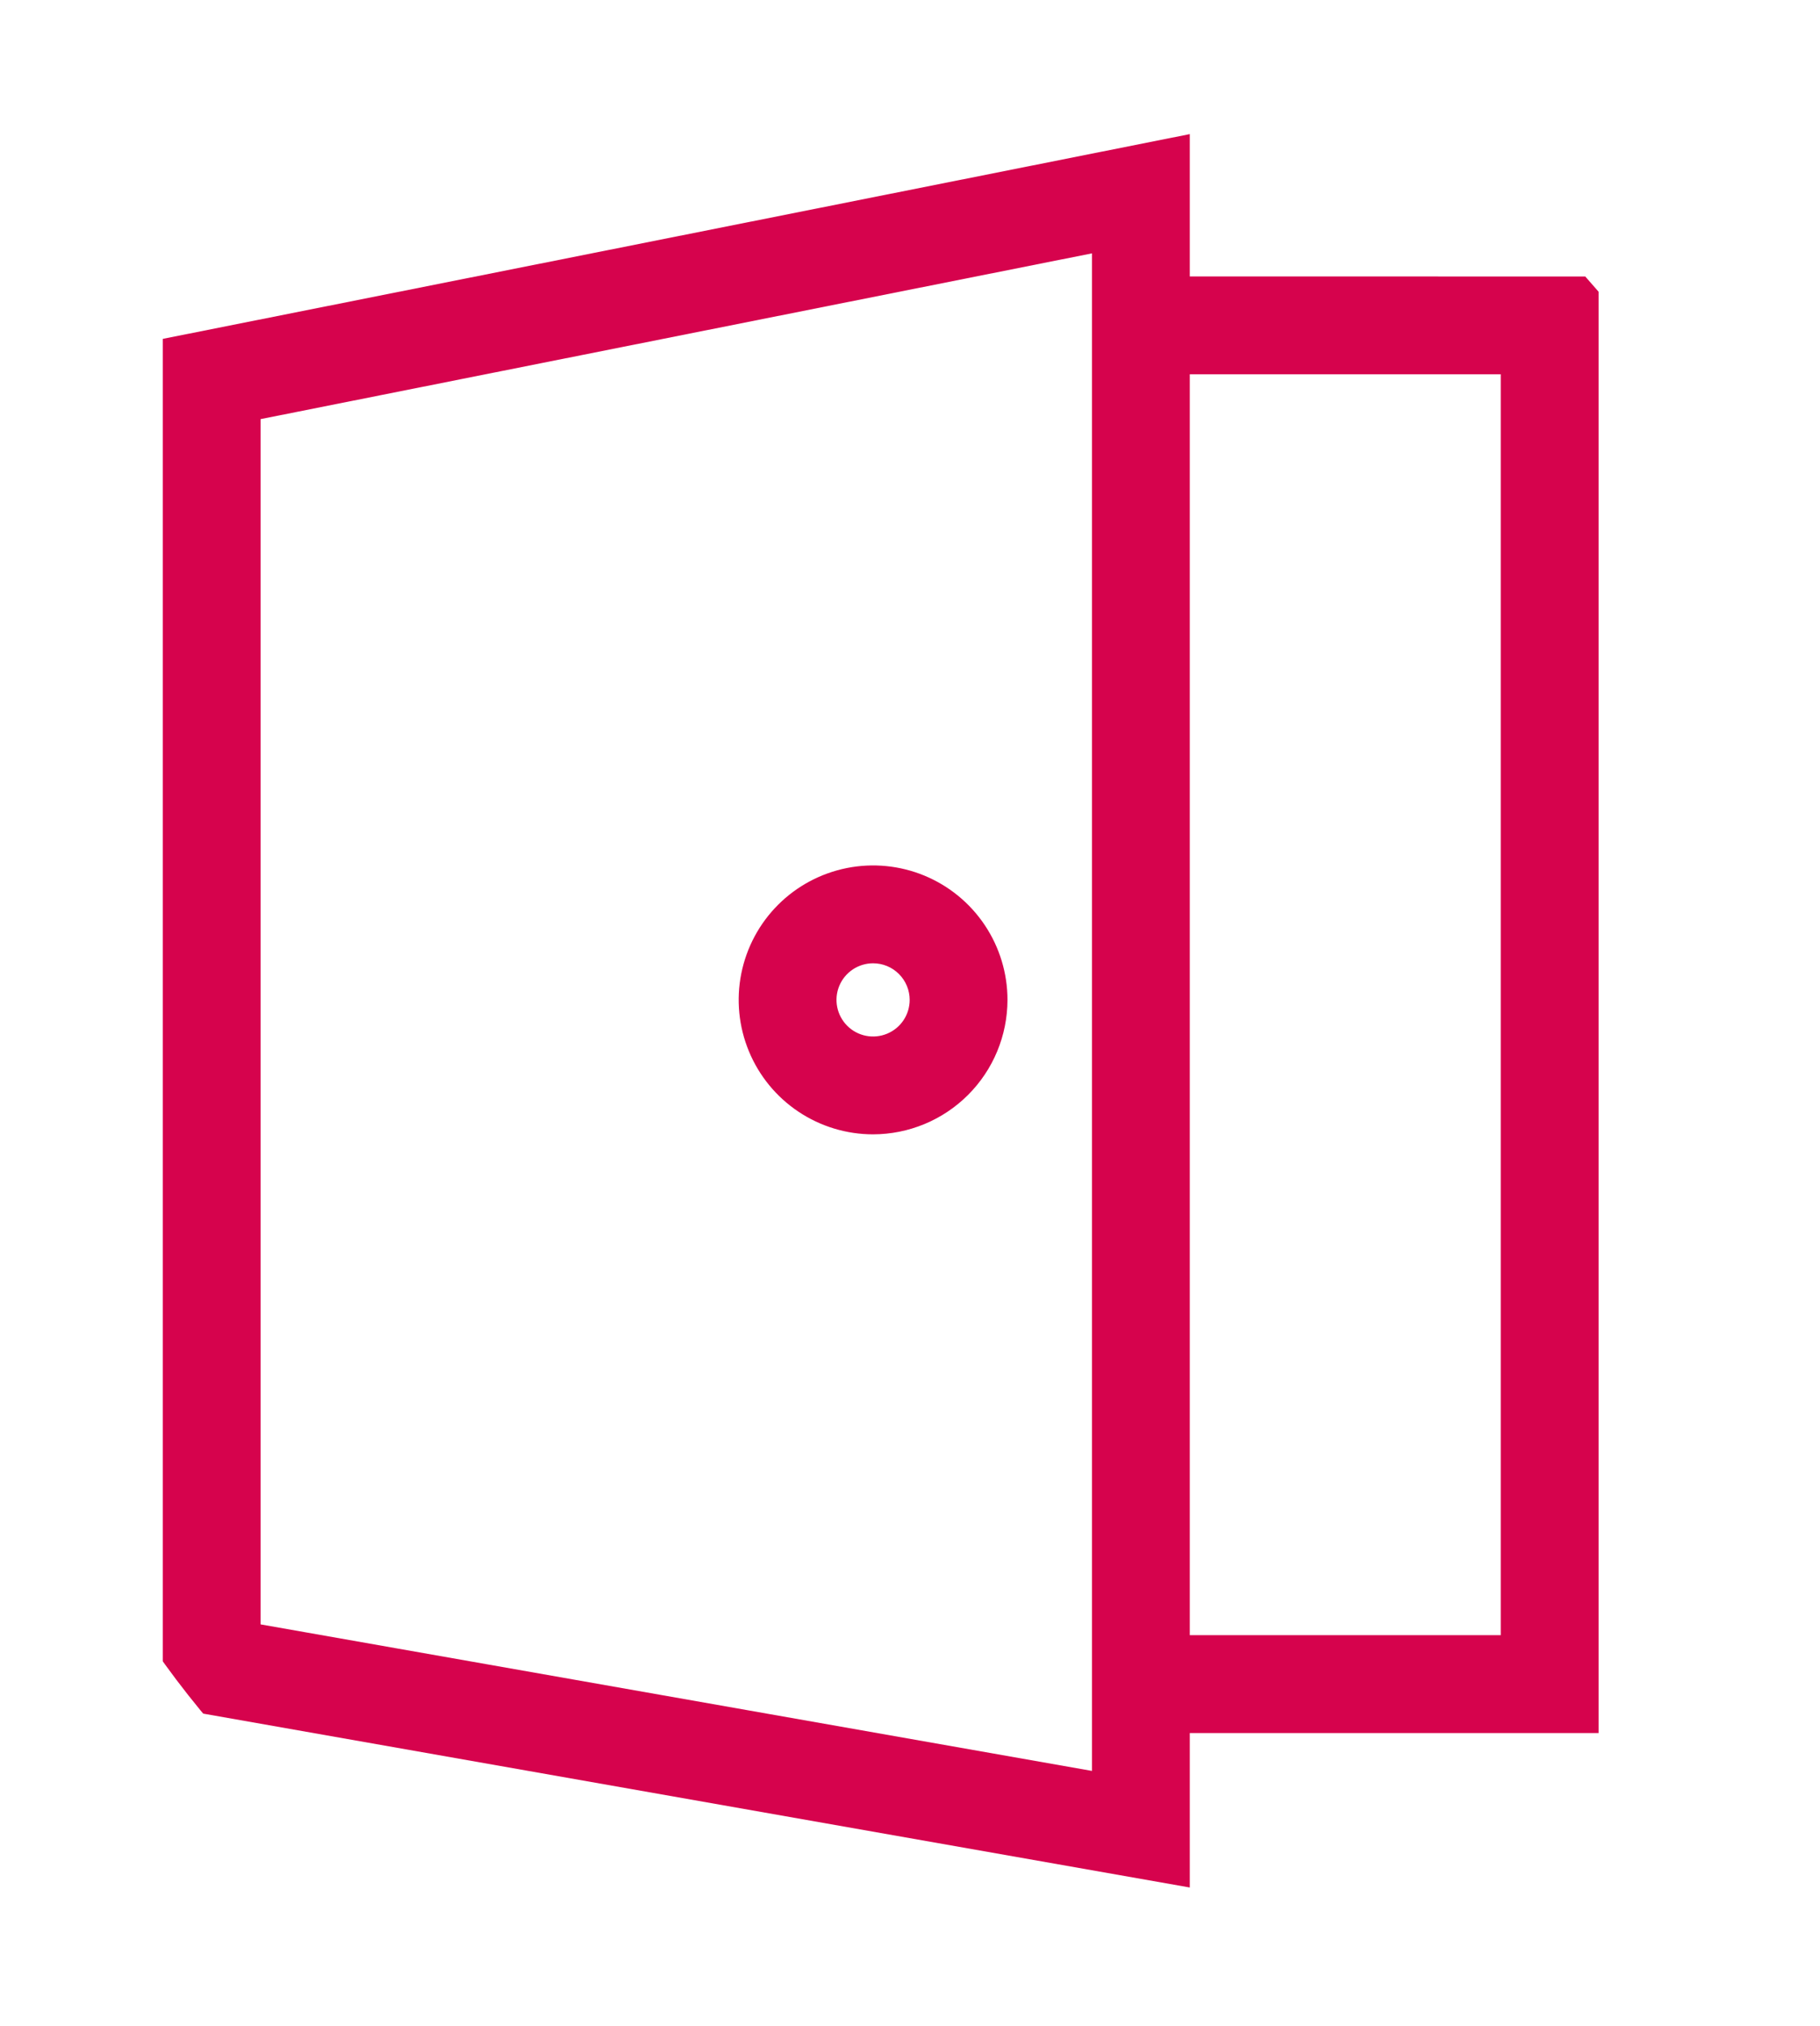 <svg width="62" height="69" viewBox="0 0 62 69" fill="none" xmlns="http://www.w3.org/2000/svg">
<g clip-path="url(#clip0_999_23640)">
<path d="M8.544 -10.031L-16.441 14.955H-11.187L10.082 -6.315H49.92L72.727 16.492V56.33L49.92 79.138H12.209L8.503 82.814L8.544 82.853H51.457L76.443 57.868V14.955L51.457 -10.031H8.544Z" fill="#D6034D"/>
<path d="M38.863 9.413V12.745H51.124V55.685H38.863V59.017H54.457V9.416L38.863 9.413Z" fill="#D6034D"/>
<path d="M8.877 55.317V14.273L37.199 8.628V60.307L8.877 55.317ZM40.531 4.567L5.545 11.54V58.113L40.531 64.277V4.567Z" fill="#D6034D"/>
<mask id="mask0_999_23640" style="mask-type:luminance" maskUnits="userSpaceOnUse" x="5" y="4" width="50" height="61">
<path d="M54.458 4.567H5.545V64.277H54.458V4.567Z" fill="white"/>
</mask>
<g mask="url(#mask0_999_23640)">
<path d="M29.742 38.629C28.837 38.629 27.952 38.36 27.199 37.857C26.446 37.354 25.859 36.639 25.513 35.802C25.166 34.966 25.075 34.045 25.252 33.157C25.429 32.269 25.865 31.453 26.505 30.813C27.145 30.173 27.961 29.737 28.849 29.56C29.737 29.383 30.658 29.474 31.494 29.82C32.331 30.167 33.046 30.754 33.549 31.507C34.052 32.26 34.321 33.145 34.321 34.05C34.319 35.264 33.837 36.428 32.978 37.286C32.12 38.145 30.956 38.627 29.742 38.629ZM29.742 32.804C29.496 32.804 29.255 32.877 29.05 33.014C28.845 33.151 28.685 33.346 28.591 33.573C28.496 33.801 28.472 34.052 28.52 34.294C28.568 34.535 28.687 34.757 28.861 34.932C29.035 35.106 29.257 35.225 29.499 35.273C29.741 35.321 29.992 35.296 30.219 35.202C30.447 35.108 30.642 34.948 30.779 34.743C30.916 34.538 30.989 34.297 30.989 34.05C30.989 33.72 30.857 33.403 30.623 33.169C30.39 32.935 30.073 32.804 29.742 32.804Z" fill="#D6034D"/>
</g>
</g>
<defs>
<clipPath id="clip0_999_23640">
<rect x="0.293" y="0.011" width="61.086" height="68.617" rx="26.777" fill="white"/>
</clipPath>
</defs>
</svg>
